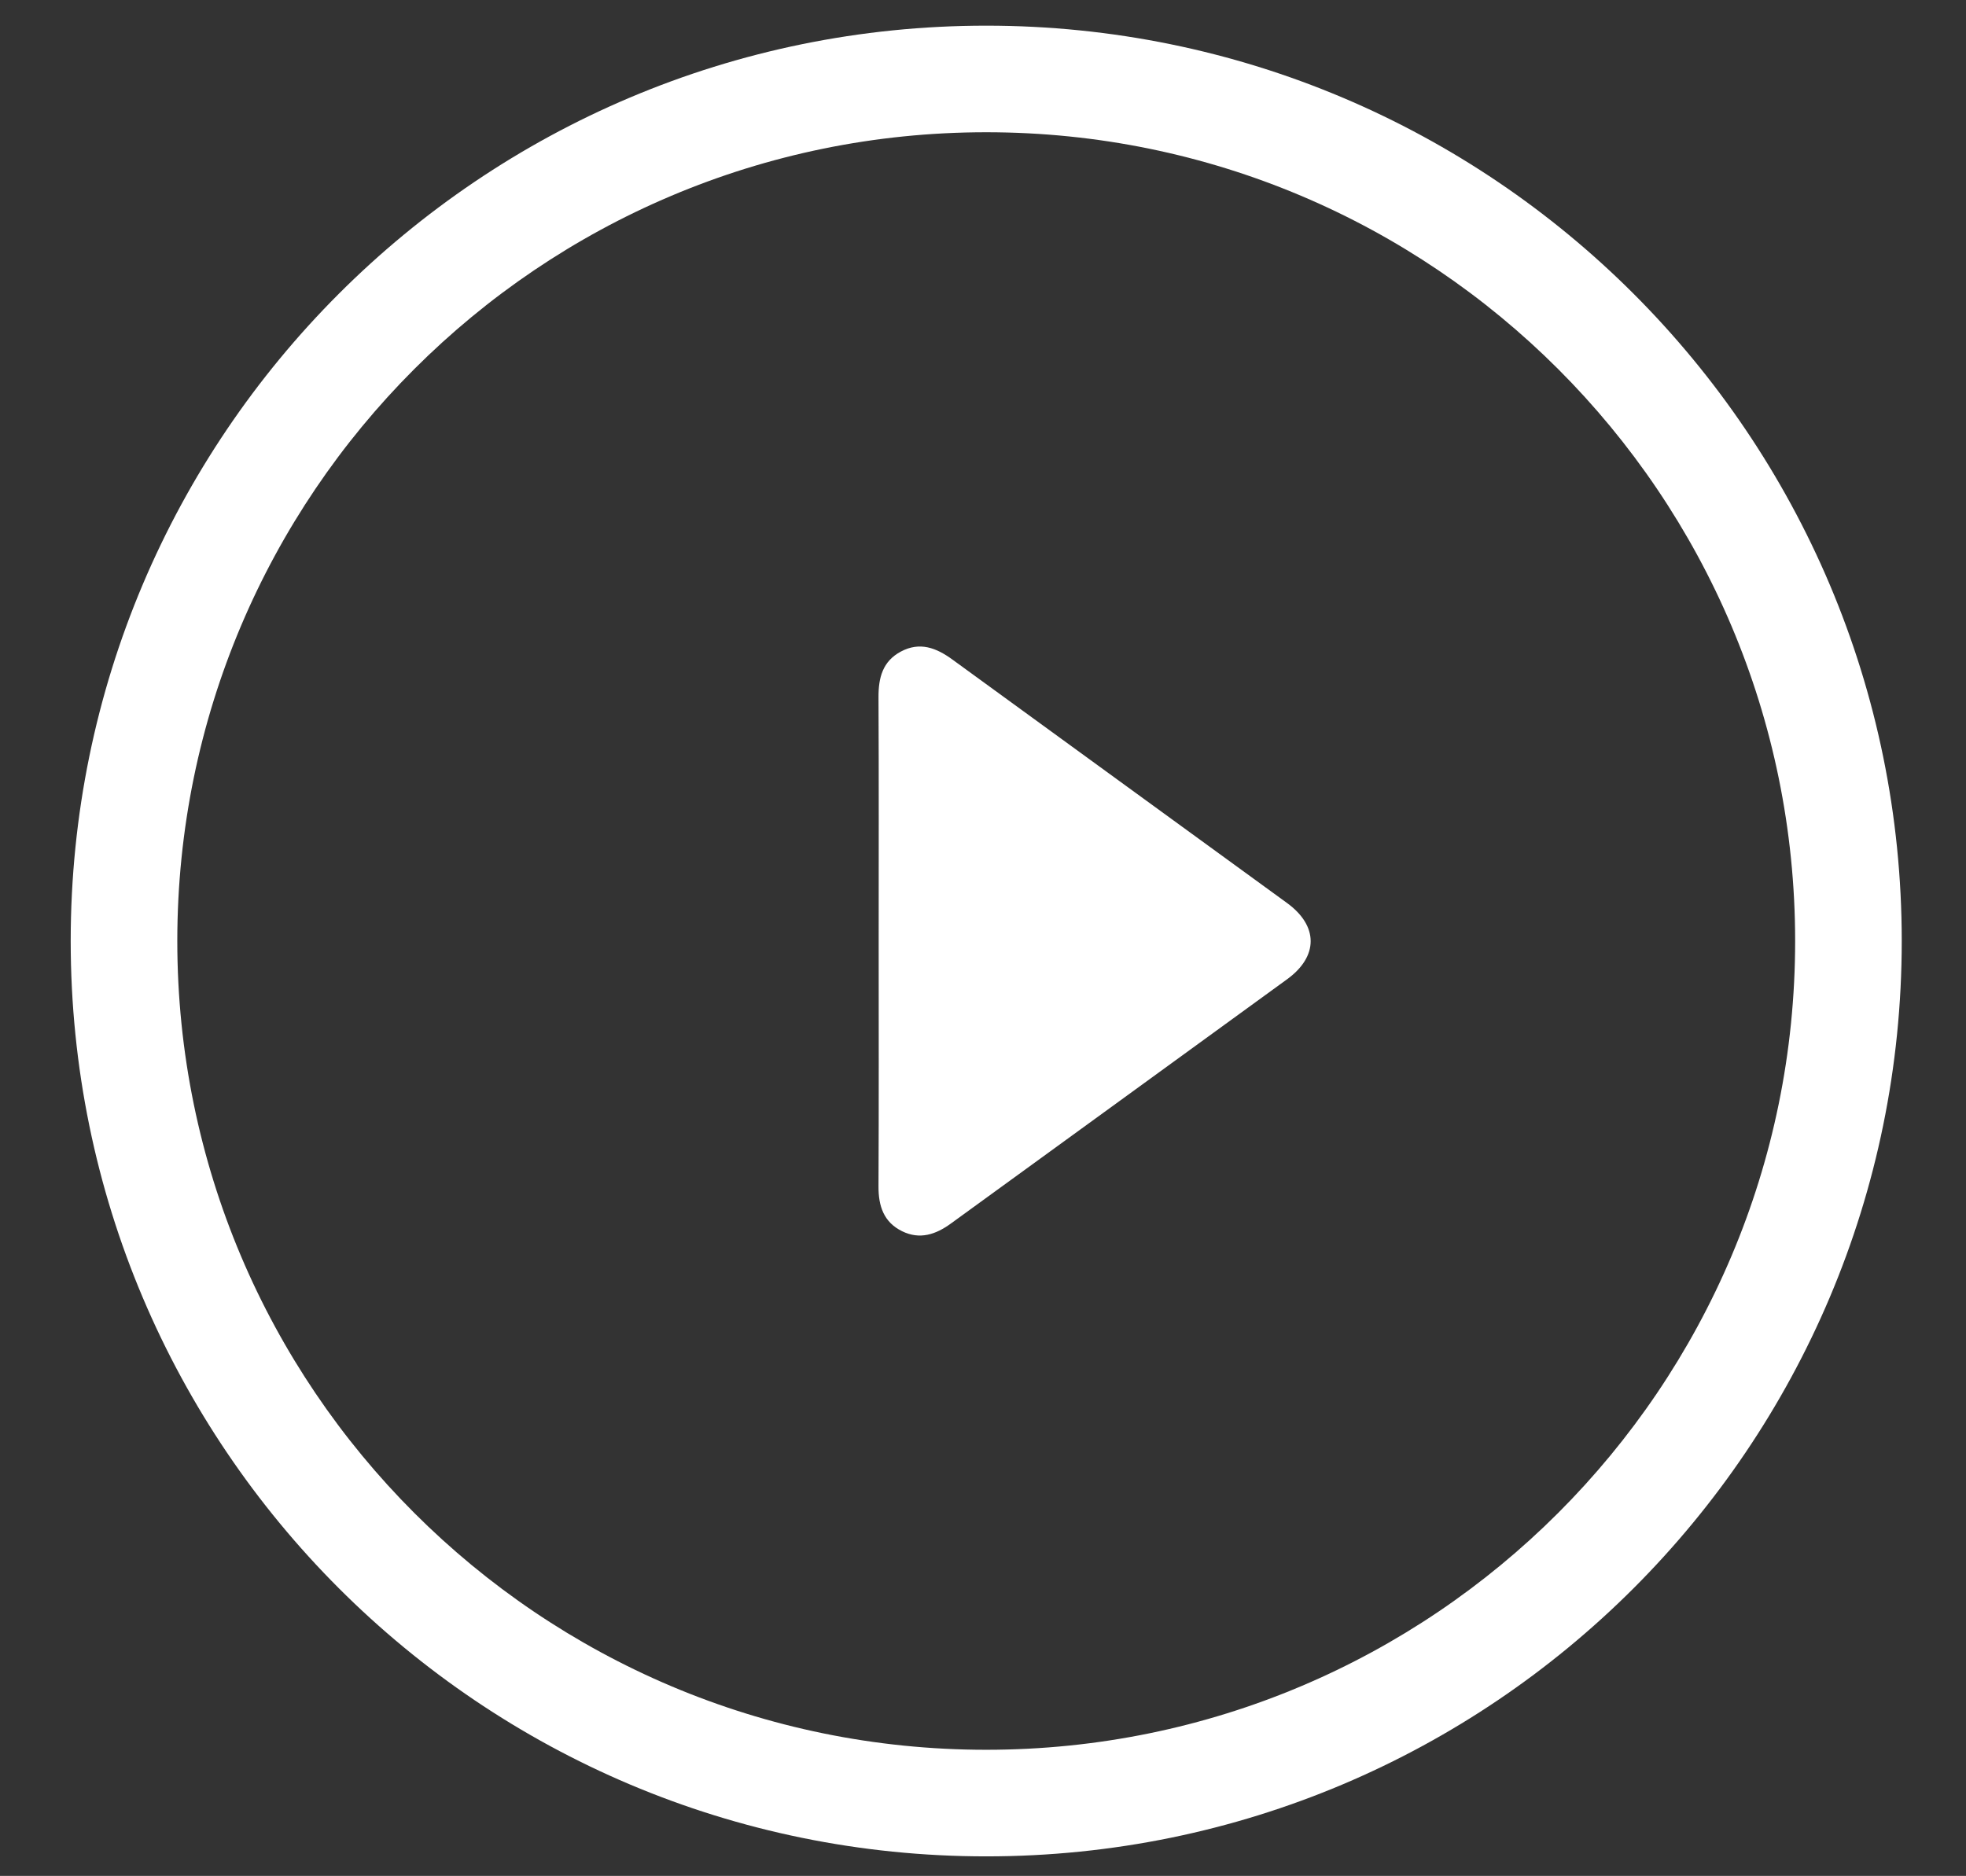 <?xml version="1.0" encoding="utf-8"?>
<!-- Generator: Adobe Illustrator 23.0.1, SVG Export Plug-In . SVG Version: 6.00 Build 0)  -->
<svg version="1.1" id="Layer_1" xmlns="http://www.w3.org/2000/svg" xmlns:xlink="http://www.w3.org/1999/xlink" x="0px" y="0px"
	 viewBox="0 0 689.36 657.89" style="enable-background:new 0 0 689.36 657.89;" xml:space="preserve">
<rect x="0" y="0" width="689.36" height="657.89" fill="#333333" stroke="none"/>
<style type="text/css">
	.st0{fill:#FFFFFF;}
</style>
<g>
	<path class="st0" d="M345.81,9C168.51,9,24.79,152.73,24.79,330.02s143.73,321.02,321.02,321.02s321.02-143.73,321.02-321.02
		S523.1,9,345.81,9z M345.81,613.66c-156.65,0-283.64-126.99-283.64-283.64S189.16,46.38,345.81,46.38s283.64,126.99,283.64,283.64
		S502.46,613.66,345.81,613.66z"/>
	<path class="st0" d="M308.1,330.02c0-28.51,0.08-57.02-0.06-85.52c-0.03-6.79,1.43-12.56,7.82-15.98
		c6.66-3.56,12.44-1.33,18.07,2.77c39.1,28.5,78.26,56.92,117.37,85.41c11.01,8.02,11.04,18.7,0.04,26.71
		c-39.27,28.59-78.6,57.09-117.89,85.67c-5.3,3.86-10.9,5.77-17.11,2.73c-6.44-3.15-8.33-8.79-8.3-15.69
		C308.18,387.42,308.1,358.72,308.1,330.02z"/>
</g>
</svg>
